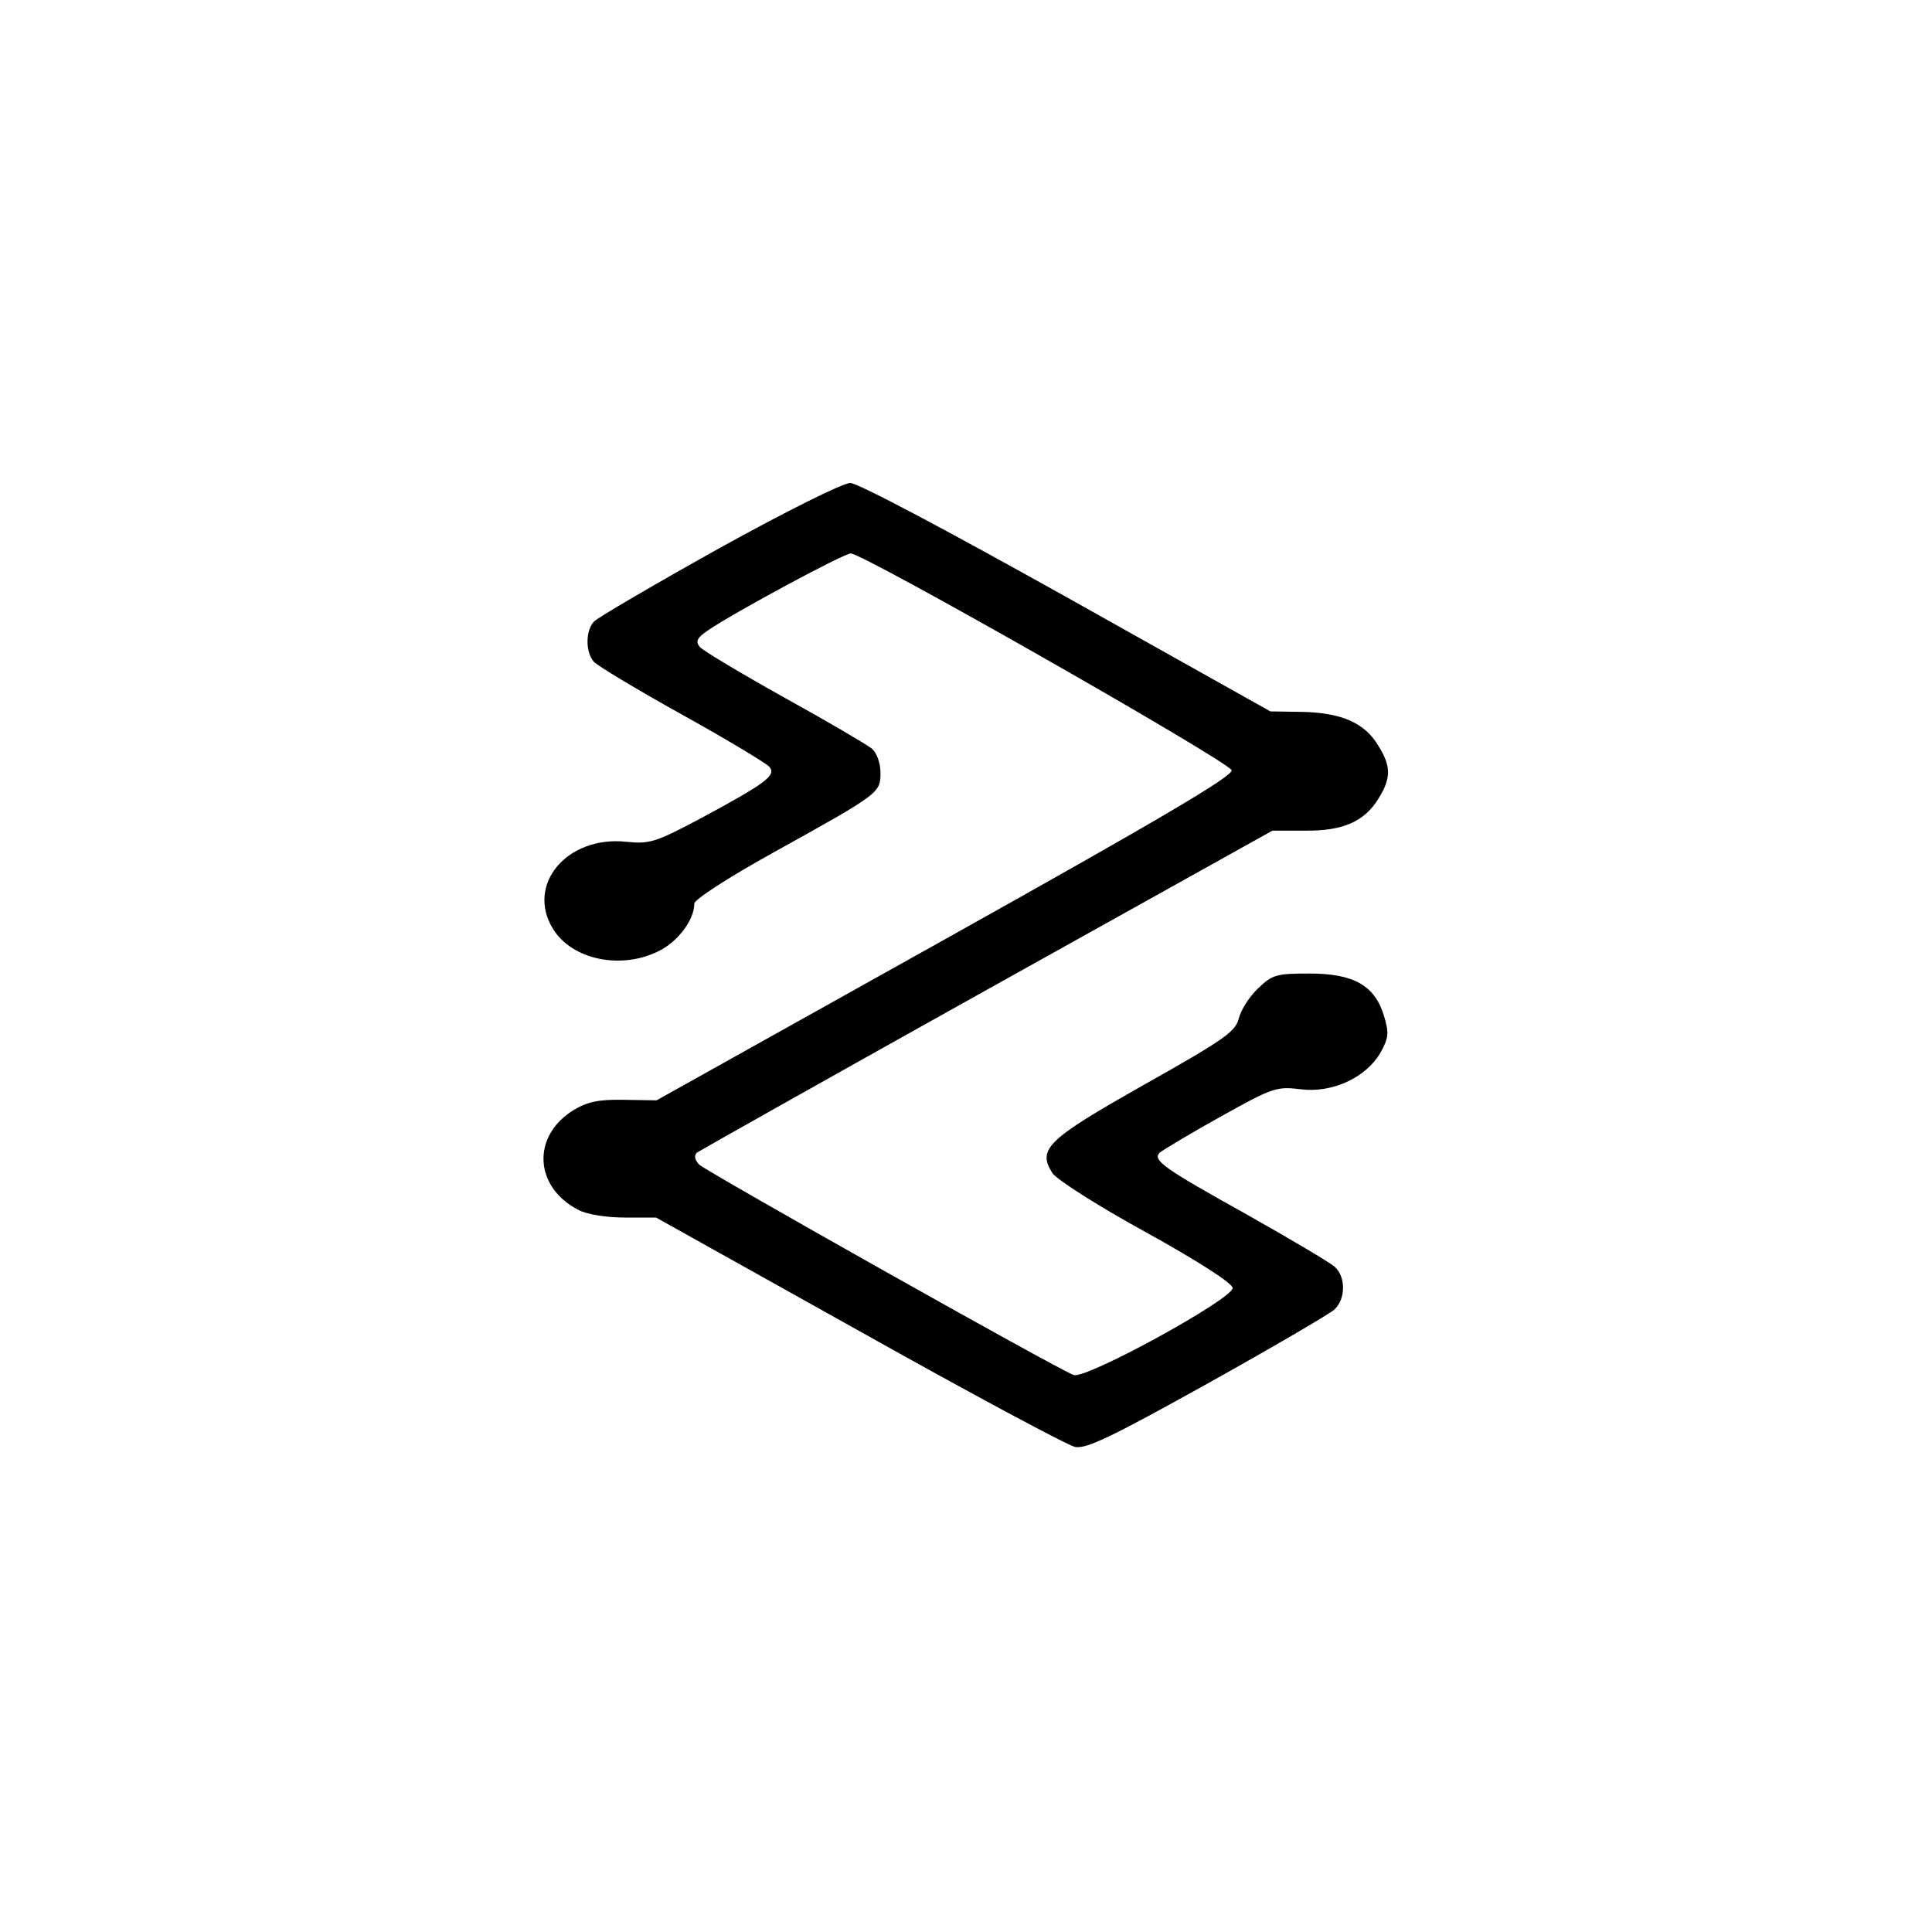 <?xml version="1.0" standalone="no"?>
<!DOCTYPE svg PUBLIC "-//W3C//DTD SVG 20010904//EN"
 "http://www.w3.org/TR/2001/REC-SVG-20010904/DTD/svg10.dtd">
<svg version="1.0" xmlns="http://www.w3.org/2000/svg"
 width="384pt" height="384pt" viewBox="0 0 384 384"
 preserveAspectRatio="xMidYMid meet">

<g transform="translate(0,384) scale(0.1,-0.1)"
fill="#000000" stroke="none">
<path d="M1429 2750 c-129 -72 -240 -137 -248 -145 -17 -17 -18 -60 -1 -80 7
-8 85 -55 175 -105 90 -50 168 -97 174 -104 15 -17 -7 -33 -139 -104 -87 -46
-99 -50 -146 -45 -117 12 -199 -85 -145 -173 38 -62 136 -82 211 -44 38 19 70
62 70 94 0 8 66 51 158 102 211 117 212 118 212 158 0 19 -7 39 -17 48 -10 8
-88 54 -175 102 -86 48 -161 93 -167 100 -9 11 -6 18 16 33 51 35 270 153 284
153 27 -1 754 -415 757 -431 2 -12 -144 -98 -570 -336 l-573 -320 -65 1 c-51
1 -73 -4 -101 -21 -83 -52 -77 -153 11 -198 17 -9 56 -15 92 -15 l62 0 403
-225 c221 -124 415 -228 430 -231 23 -4 74 21 263 126 129 72 242 138 252 147
23 21 23 65 1 85 -10 9 -88 55 -173 103 -167 93 -190 109 -175 124 6 5 59 37
120 71 104 58 112 61 160 55 63 -8 130 23 159 73 16 29 17 39 7 72 -18 61 -60
85 -148 85 -66 0 -74 -2 -103 -30 -17 -16 -34 -43 -38 -60 -7 -26 -30 -42
-188 -131 -193 -109 -213 -128 -182 -176 9 -13 92 -66 187 -118 103 -57 171
-101 171 -110 0 -22 -292 -182 -316 -173 -35 13 -729 404 -744 418 -9 9 -11
18 -5 24 6 4 265 150 577 324 l567 316 64 0 c76 -1 119 18 147 64 25 40 25 64
0 104 -27 46 -73 66 -150 68 l-65 1 -405 227 c-238 133 -415 227 -430 227 -15
0 -129 -57 -261 -130z"/>
</g>
</svg>
